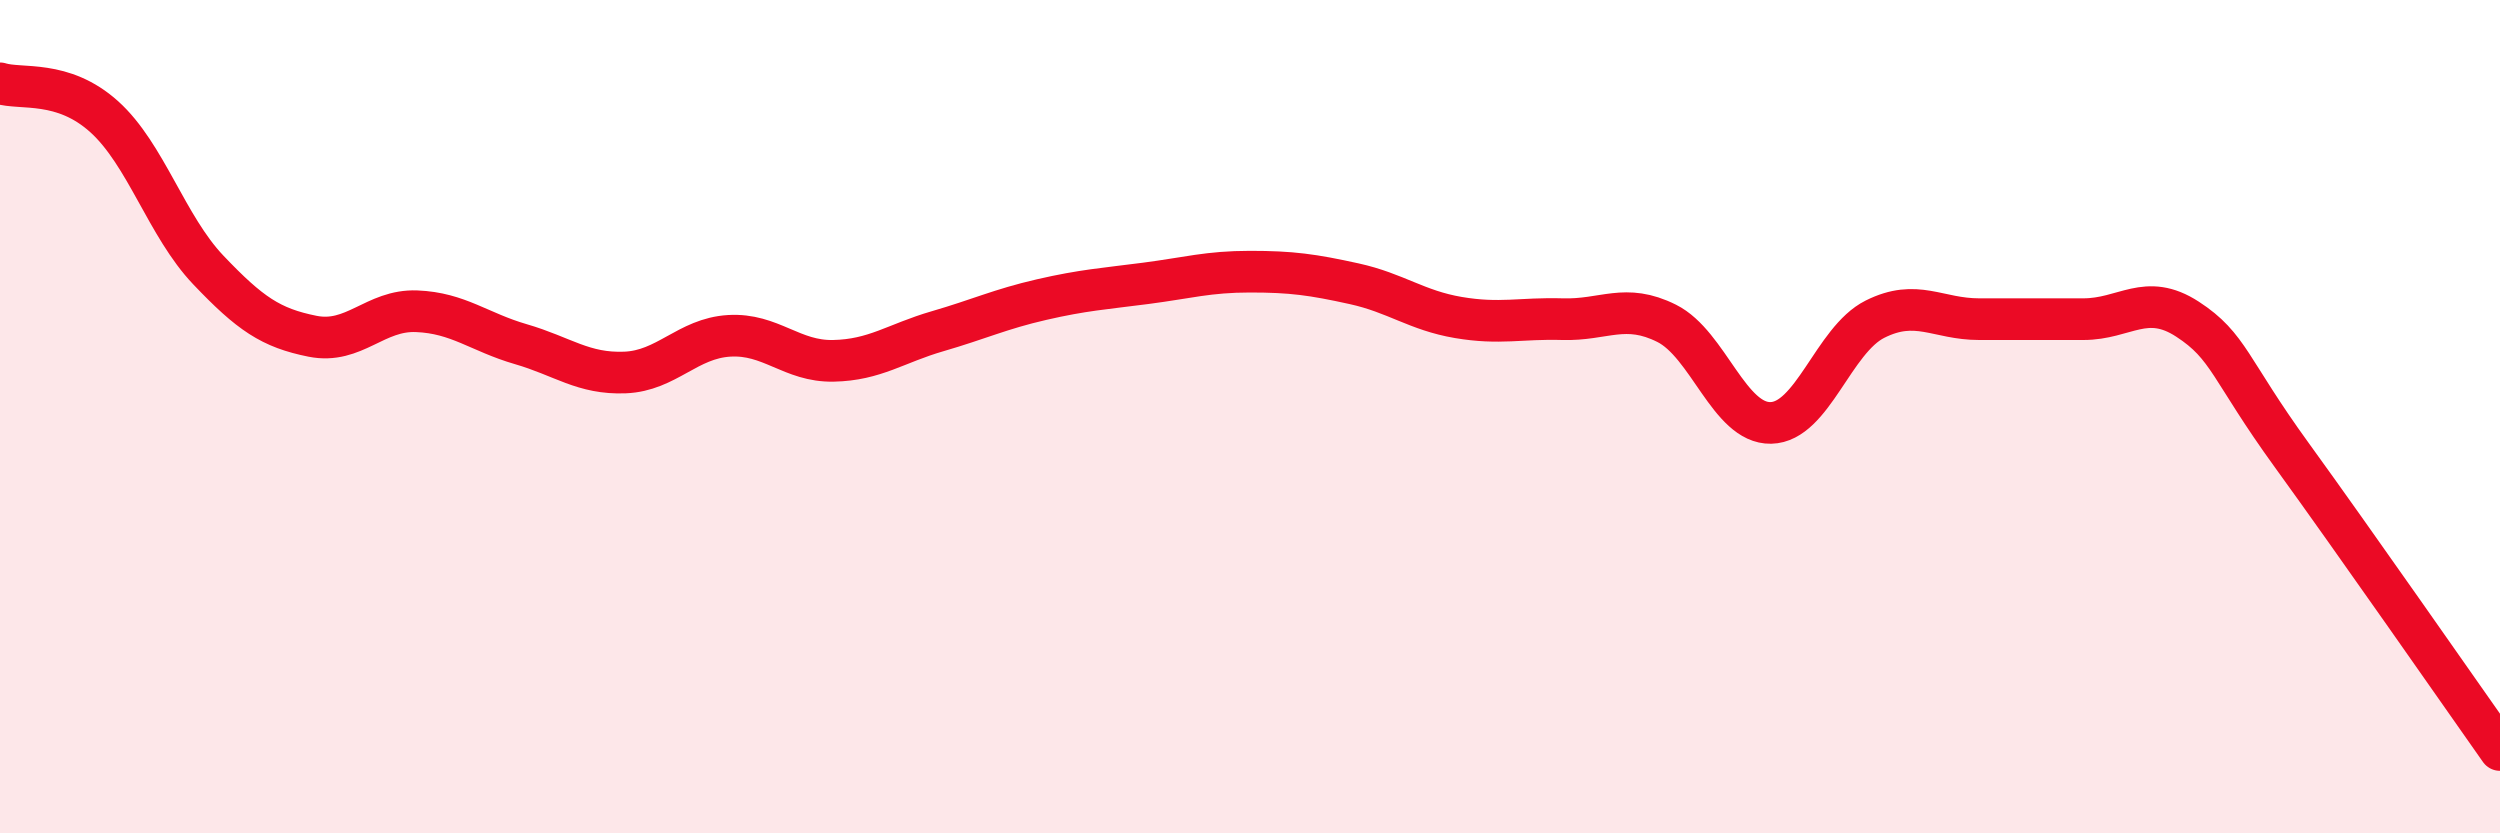 
    <svg width="60" height="20" viewBox="0 0 60 20" xmlns="http://www.w3.org/2000/svg">
      <path
        d="M 0,2 C 0.5,2.16 1.5,1.9 2.5,2.8 C 3.5,3.7 4,5.43 5,6.48 C 6,7.53 6.5,7.87 7.5,8.07 C 8.5,8.27 9,7.43 10,7.47 C 11,7.51 11.5,7.97 12.5,8.26 C 13.5,8.55 14,8.98 15,8.94 C 16,8.9 16.5,8.12 17.5,8.06 C 18.5,8 19,8.68 20,8.66 C 21,8.64 21.5,8.24 22.5,7.95 C 23.5,7.66 24,7.42 25,7.19 C 26,6.96 26.5,6.93 27.5,6.8 C 28.5,6.67 29,6.52 30,6.52 C 31,6.52 31.5,6.59 32.5,6.81 C 33.5,7.03 34,7.45 35,7.62 C 36,7.79 36.5,7.63 37.5,7.66 C 38.5,7.69 39,7.26 40,7.76 C 41,8.26 41.5,10.17 42.5,10.15 C 43.5,10.13 44,8.16 45,7.66 C 46,7.16 46.5,7.66 47.5,7.66 C 48.5,7.66 49,7.66 50,7.66 C 51,7.66 51.5,7.01 52.5,7.66 C 53.5,8.31 53.5,8.85 55,10.92 C 56.5,12.99 59,16.58 60,18L60 20L0 20Z"
        fill="#EB0A25"
        opacity="0.1"
        stroke-linecap="round"
        stroke-linejoin="round"
      />
      <path
        d="M 0,2 C 0.5,2.16 1.5,1.9 2.5,2.8 C 3.5,3.7 4,5.43 5,6.48 C 6,7.53 6.5,7.87 7.5,8.07 C 8.5,8.27 9,7.43 10,7.47 C 11,7.51 11.5,7.97 12.5,8.26 C 13.5,8.55 14,8.98 15,8.94 C 16,8.9 16.5,8.12 17.5,8.06 C 18.5,8 19,8.68 20,8.66 C 21,8.64 21.5,8.24 22.5,7.95 C 23.5,7.66 24,7.42 25,7.19 C 26,6.96 26.5,6.93 27.5,6.8 C 28.5,6.67 29,6.52 30,6.52 C 31,6.52 31.5,6.59 32.5,6.81 C 33.5,7.03 34,7.45 35,7.62 C 36,7.79 36.5,7.63 37.5,7.66 C 38.5,7.69 39,7.26 40,7.76 C 41,8.26 41.5,10.17 42.5,10.15 C 43.5,10.13 44,8.16 45,7.66 C 46,7.16 46.5,7.66 47.5,7.66 C 48.5,7.66 49,7.66 50,7.66 C 51,7.66 51.5,7.01 52.5,7.66 C 53.5,8.31 53.5,8.85 55,10.92 C 56.5,12.99 59,16.58 60,18"
        stroke="#EB0A25"
        stroke-width="1"
        fill="none"
        stroke-linecap="round"
        stroke-linejoin="round"
      />
    </svg>
  